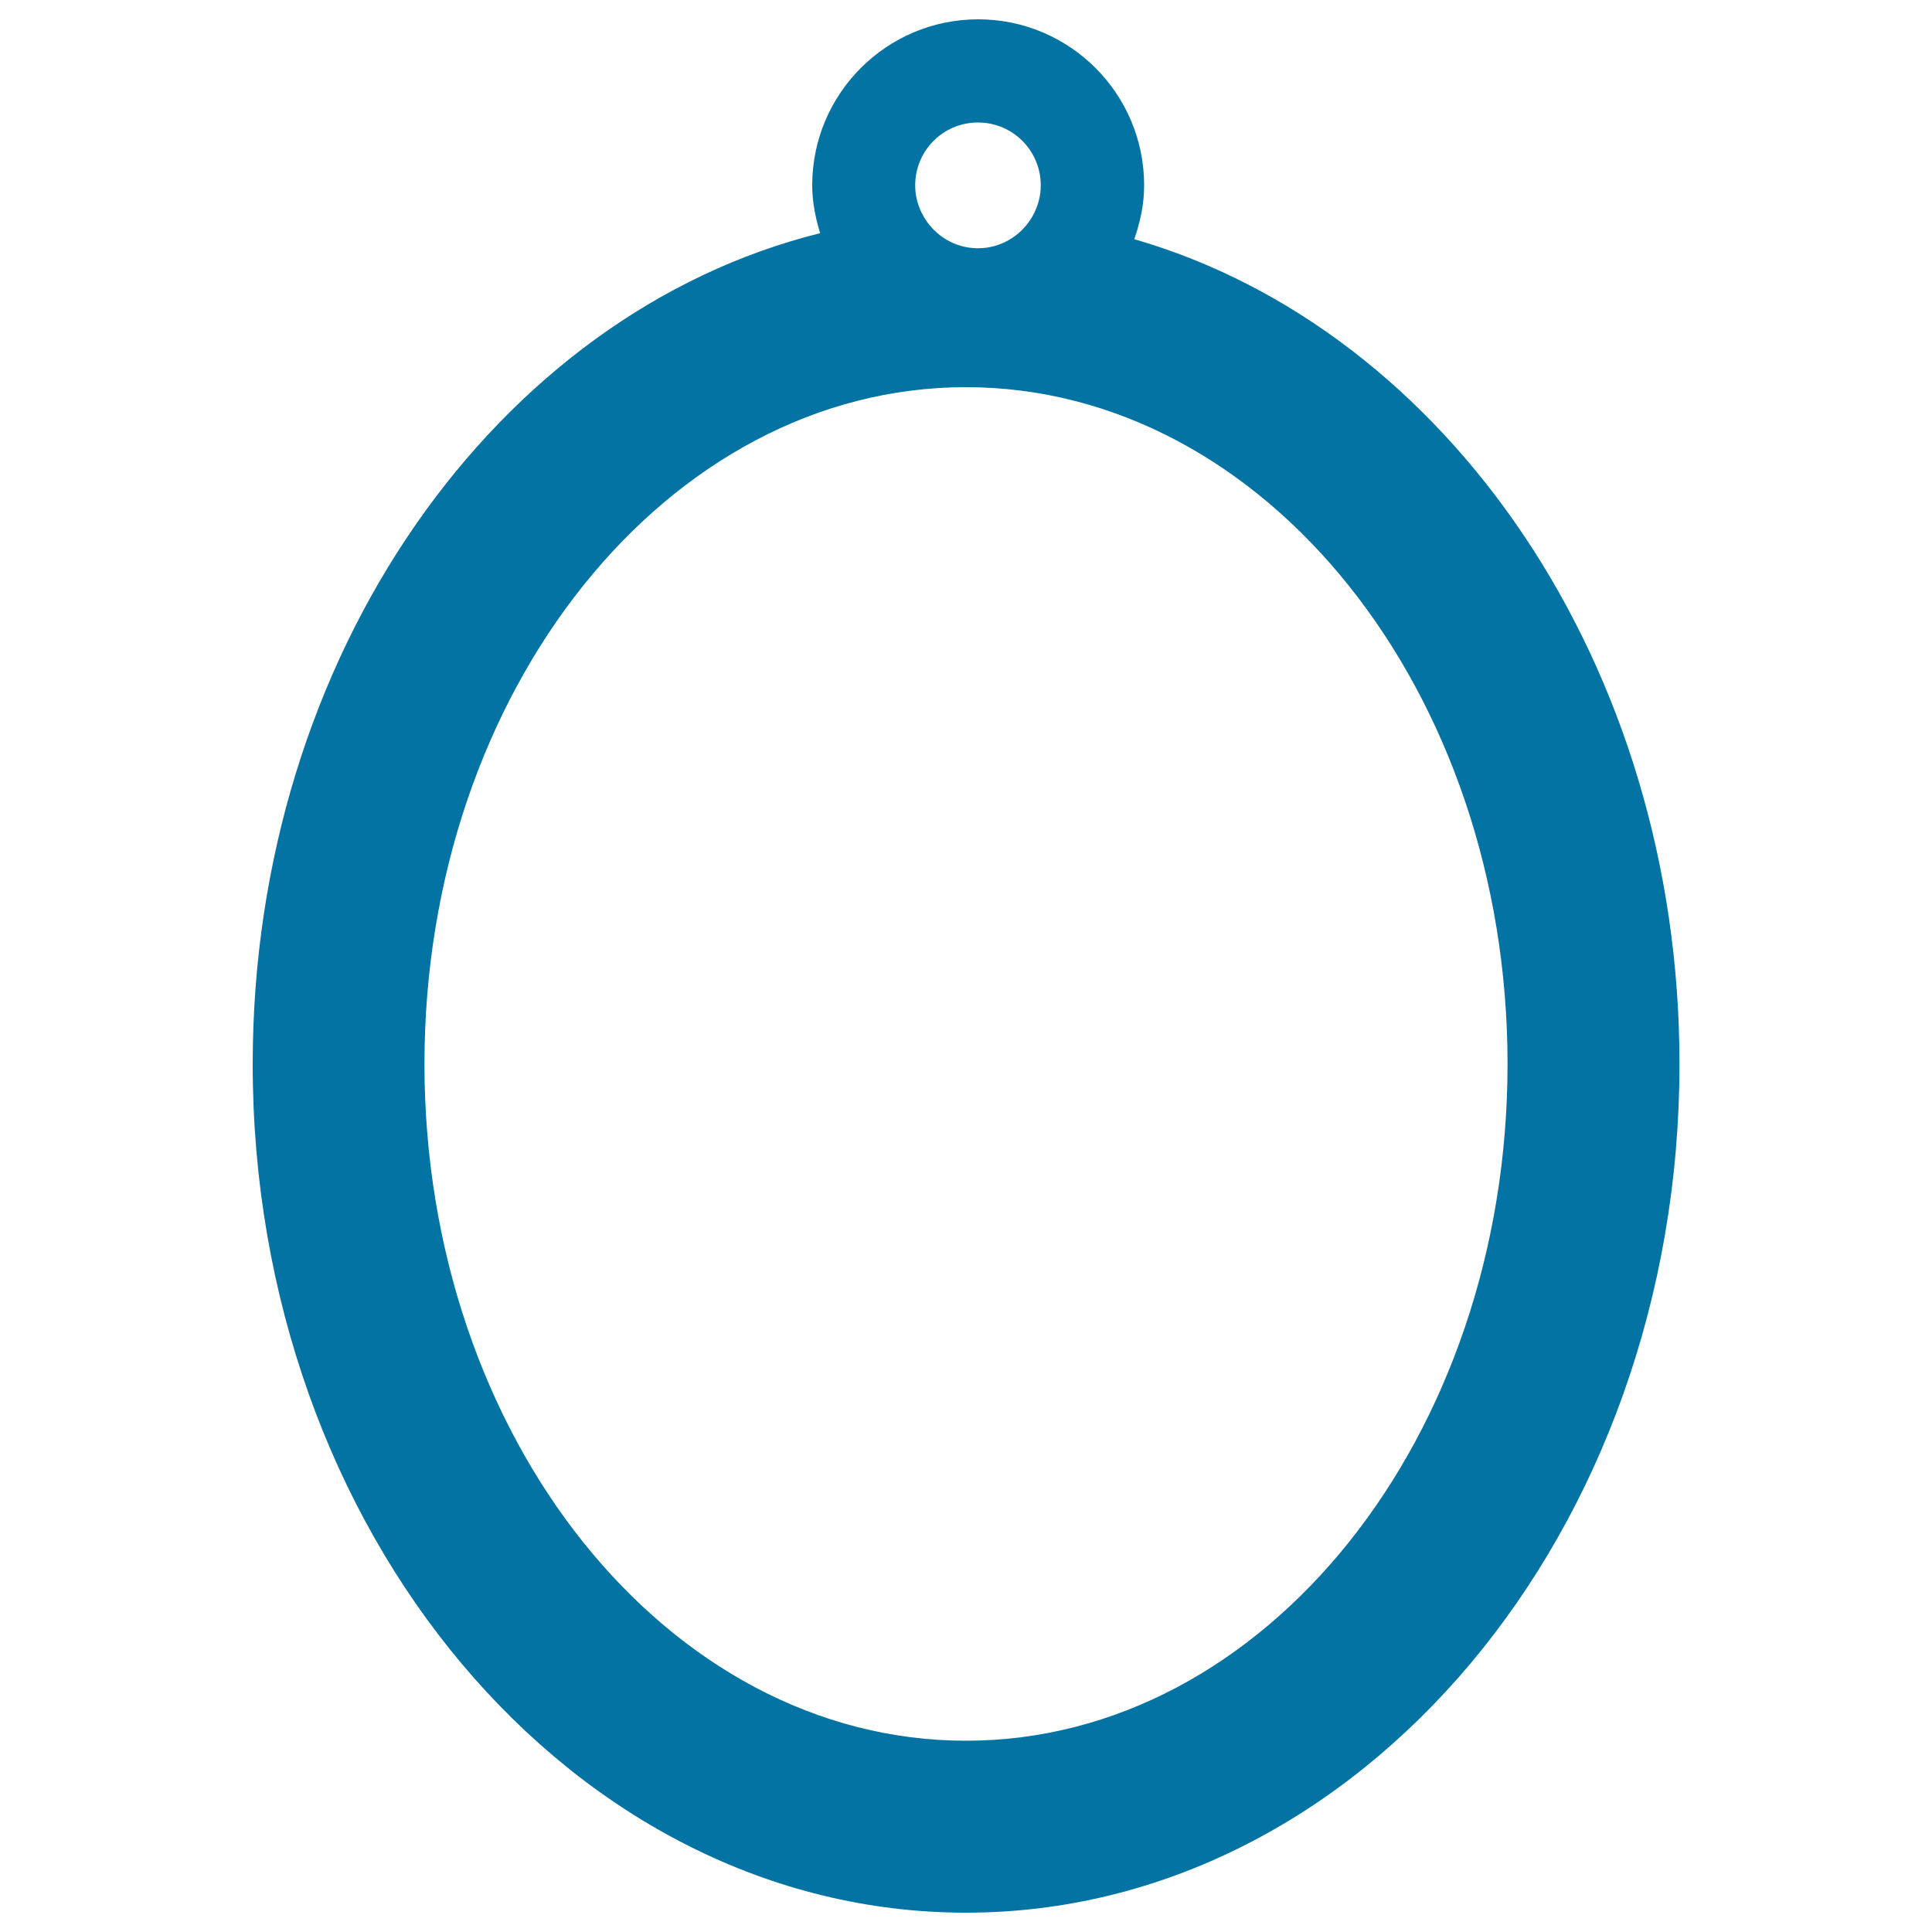 <svg xmlns="http://www.w3.org/2000/svg" viewBox="0 0 1000 1000" style="fill:#0273a2">
<title>Oval Mirror SVG icon</title>
<g><g><path d="M587.1,123.8c3.1-8.8,5.1-18.1,5.1-27.9c0-47.4-38.5-85.9-85.9-85.9c-47.4,0-85.9,38.5-85.9,85.9c0,8.7,1.7,16.9,4.1,24.8c-167.5,41.6-293.7,218.6-293.7,430C130.7,792.9,296.4,990,500,990s369.3-197.1,369.3-439.3C869.3,344.1,748.8,170.5,587.1,123.8z M506.2,63.4c18,0,32.5,14.6,32.5,32.5c0,6.4-1.9,12.3-5.1,17.4c-5.8,9.1-15.9,15.2-27.4,15.2c-12,0-22.4-6.6-28-16.2c-2.8-4.8-4.5-10.3-4.5-16.3C473.7,77.9,488.2,63.4,506.2,63.4z M500,901c-154.6,0-280.3-157.2-280.3-350.3c0-193.2,125.7-350.3,280.3-350.3c154.6,0,280.3,157.2,280.3,350.3C780.3,743.9,654.6,901,500,901z"/></g></g>
</svg>